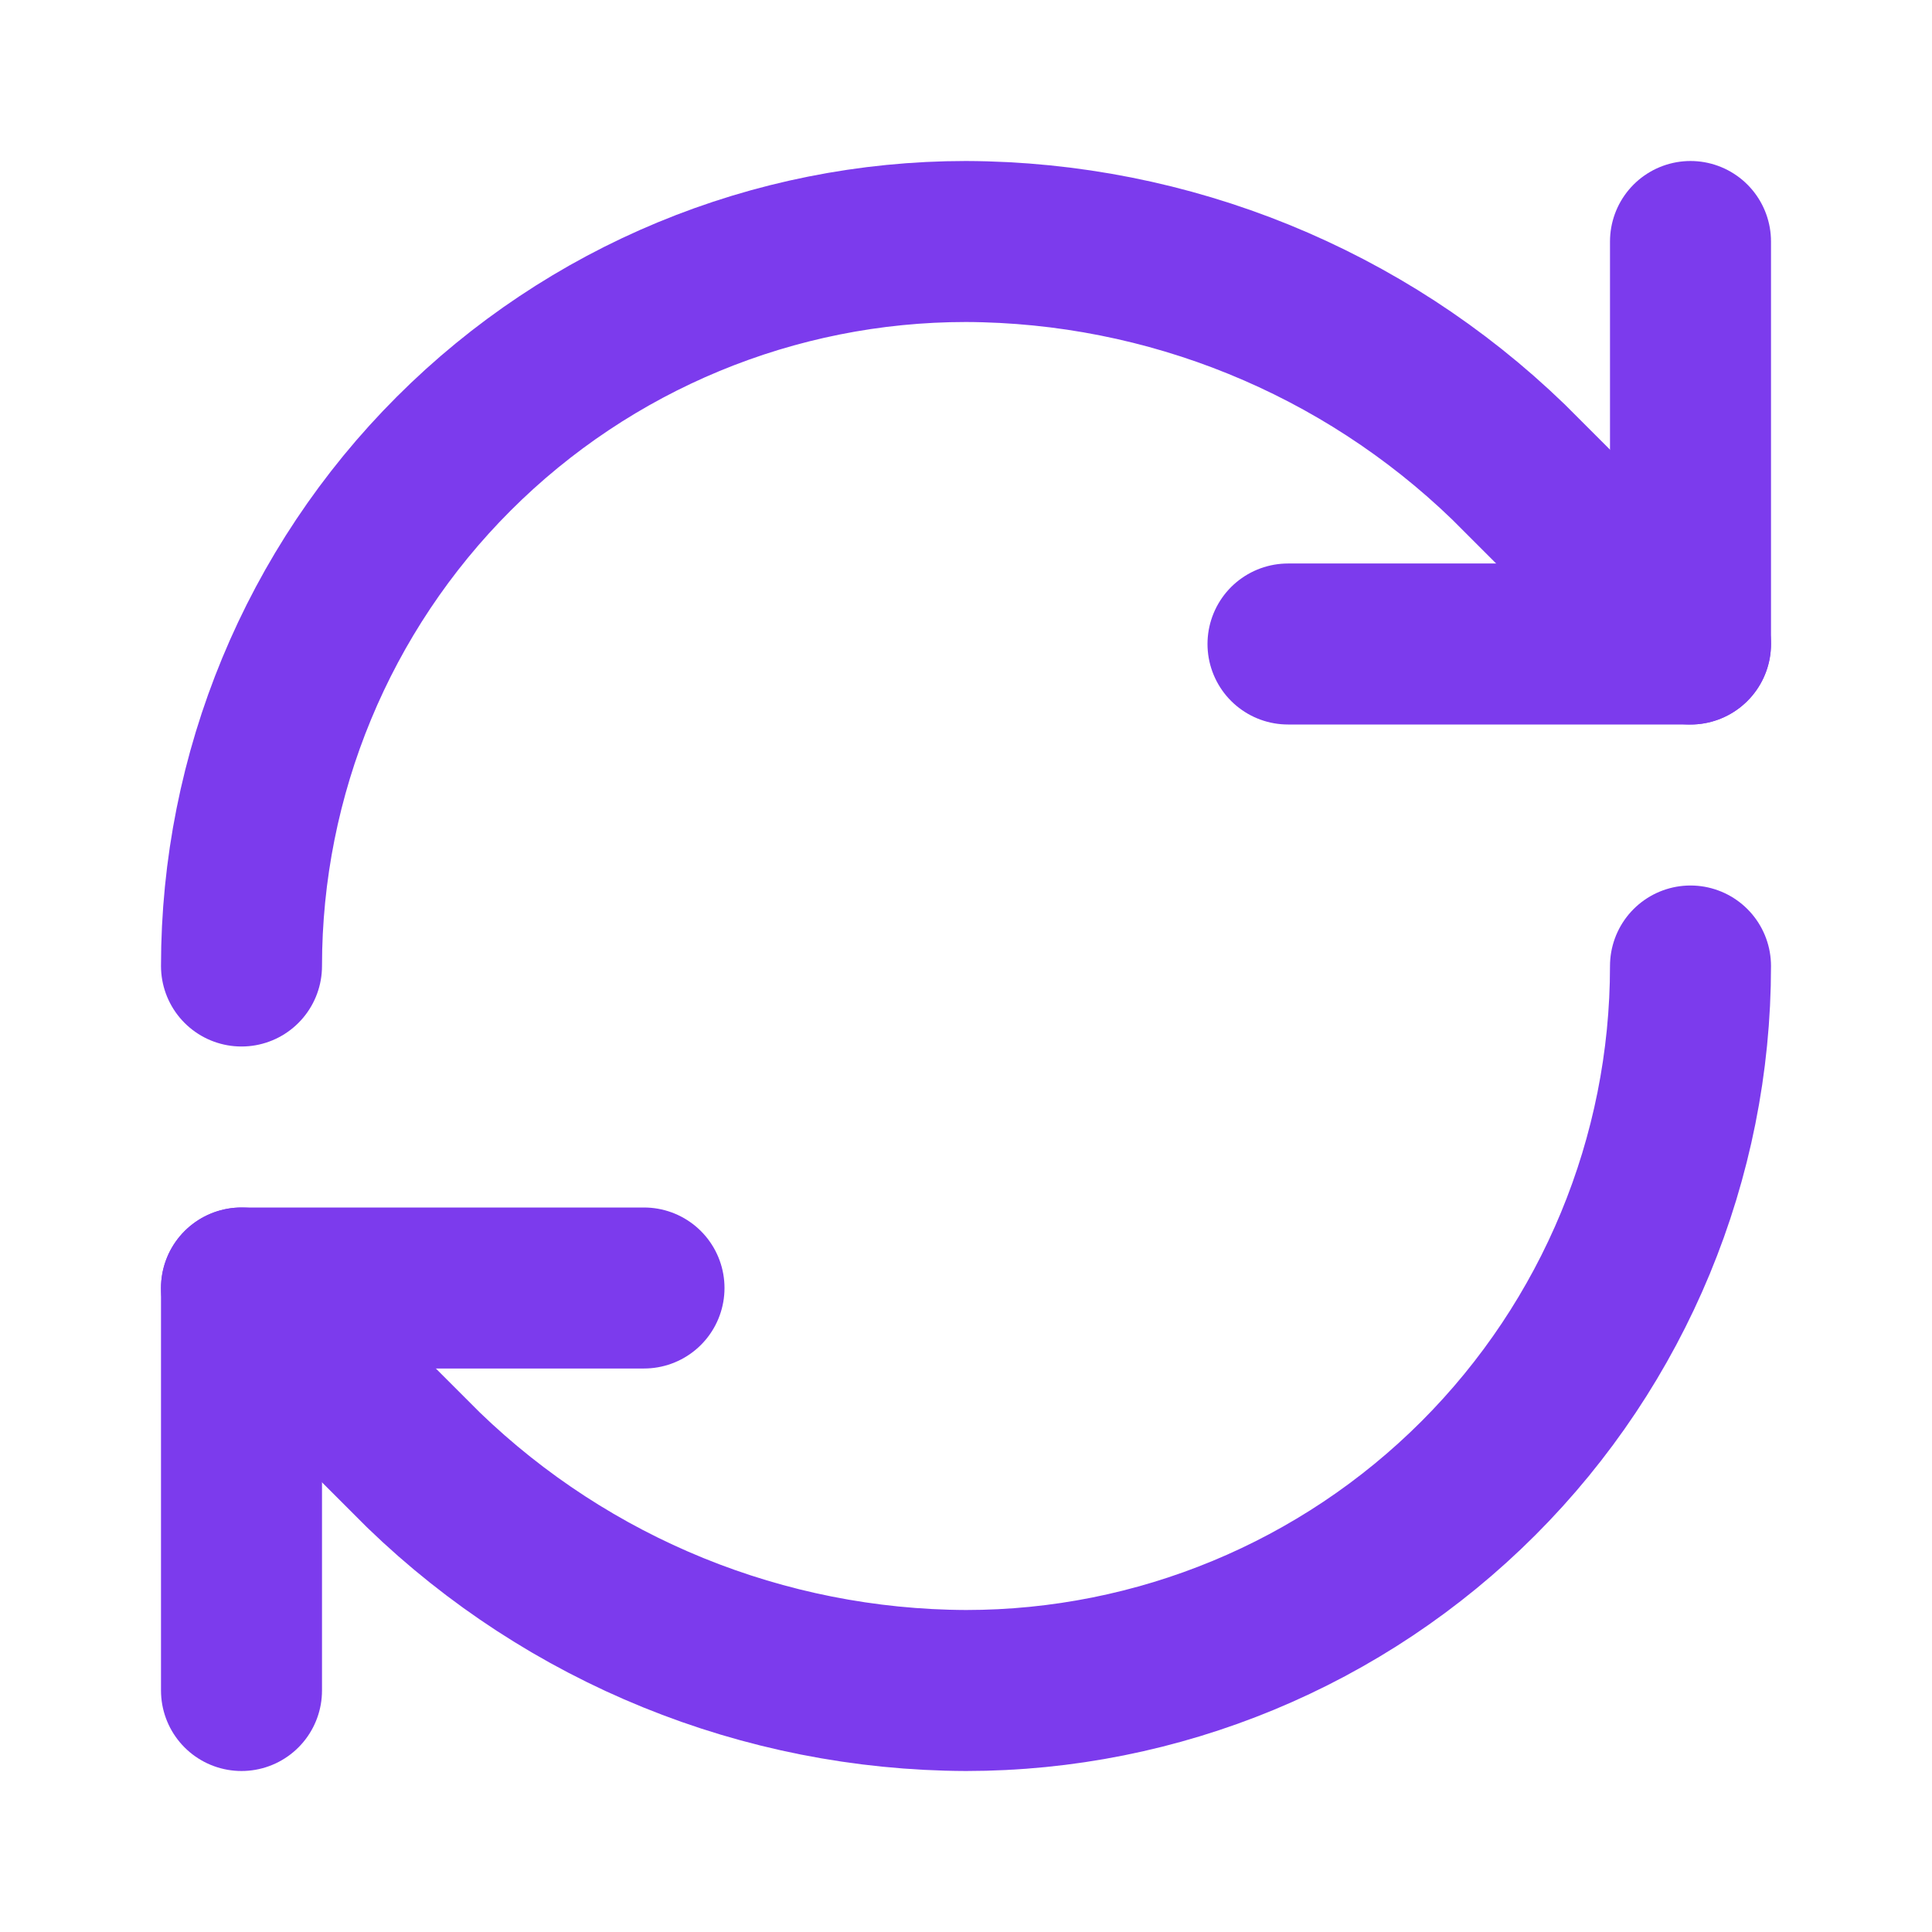 <svg width="24" height="24" viewBox="0 0 24 24" fill="none" xmlns="http://www.w3.org/2000/svg">
<path d="M3 12C3 9.613 3.948 7.324 5.636 5.636C7.324 3.948 9.613 3 12 3C14.516 3.009 16.931 3.991 18.74 5.74L21 8" stroke="#7C3BED" stroke-width="2" stroke-linecap="round" stroke-linejoin="round"/>
<path d="M21 3V8H16" stroke="#7C3BED" stroke-width="2" stroke-linecap="round" stroke-linejoin="round"/>
<path d="M21 12C21 14.387 20.052 16.676 18.364 18.364C16.676 20.052 14.387 21 12 21C9.484 20.991 7.069 20.009 5.26 18.26L3 16" stroke="#7C3BED" stroke-width="2" stroke-linecap="round" stroke-linejoin="round"/>
<path d="M8 16H3V21" stroke="#7C3BED" stroke-width="2" stroke-linecap="round" stroke-linejoin="round"/>
</svg>
